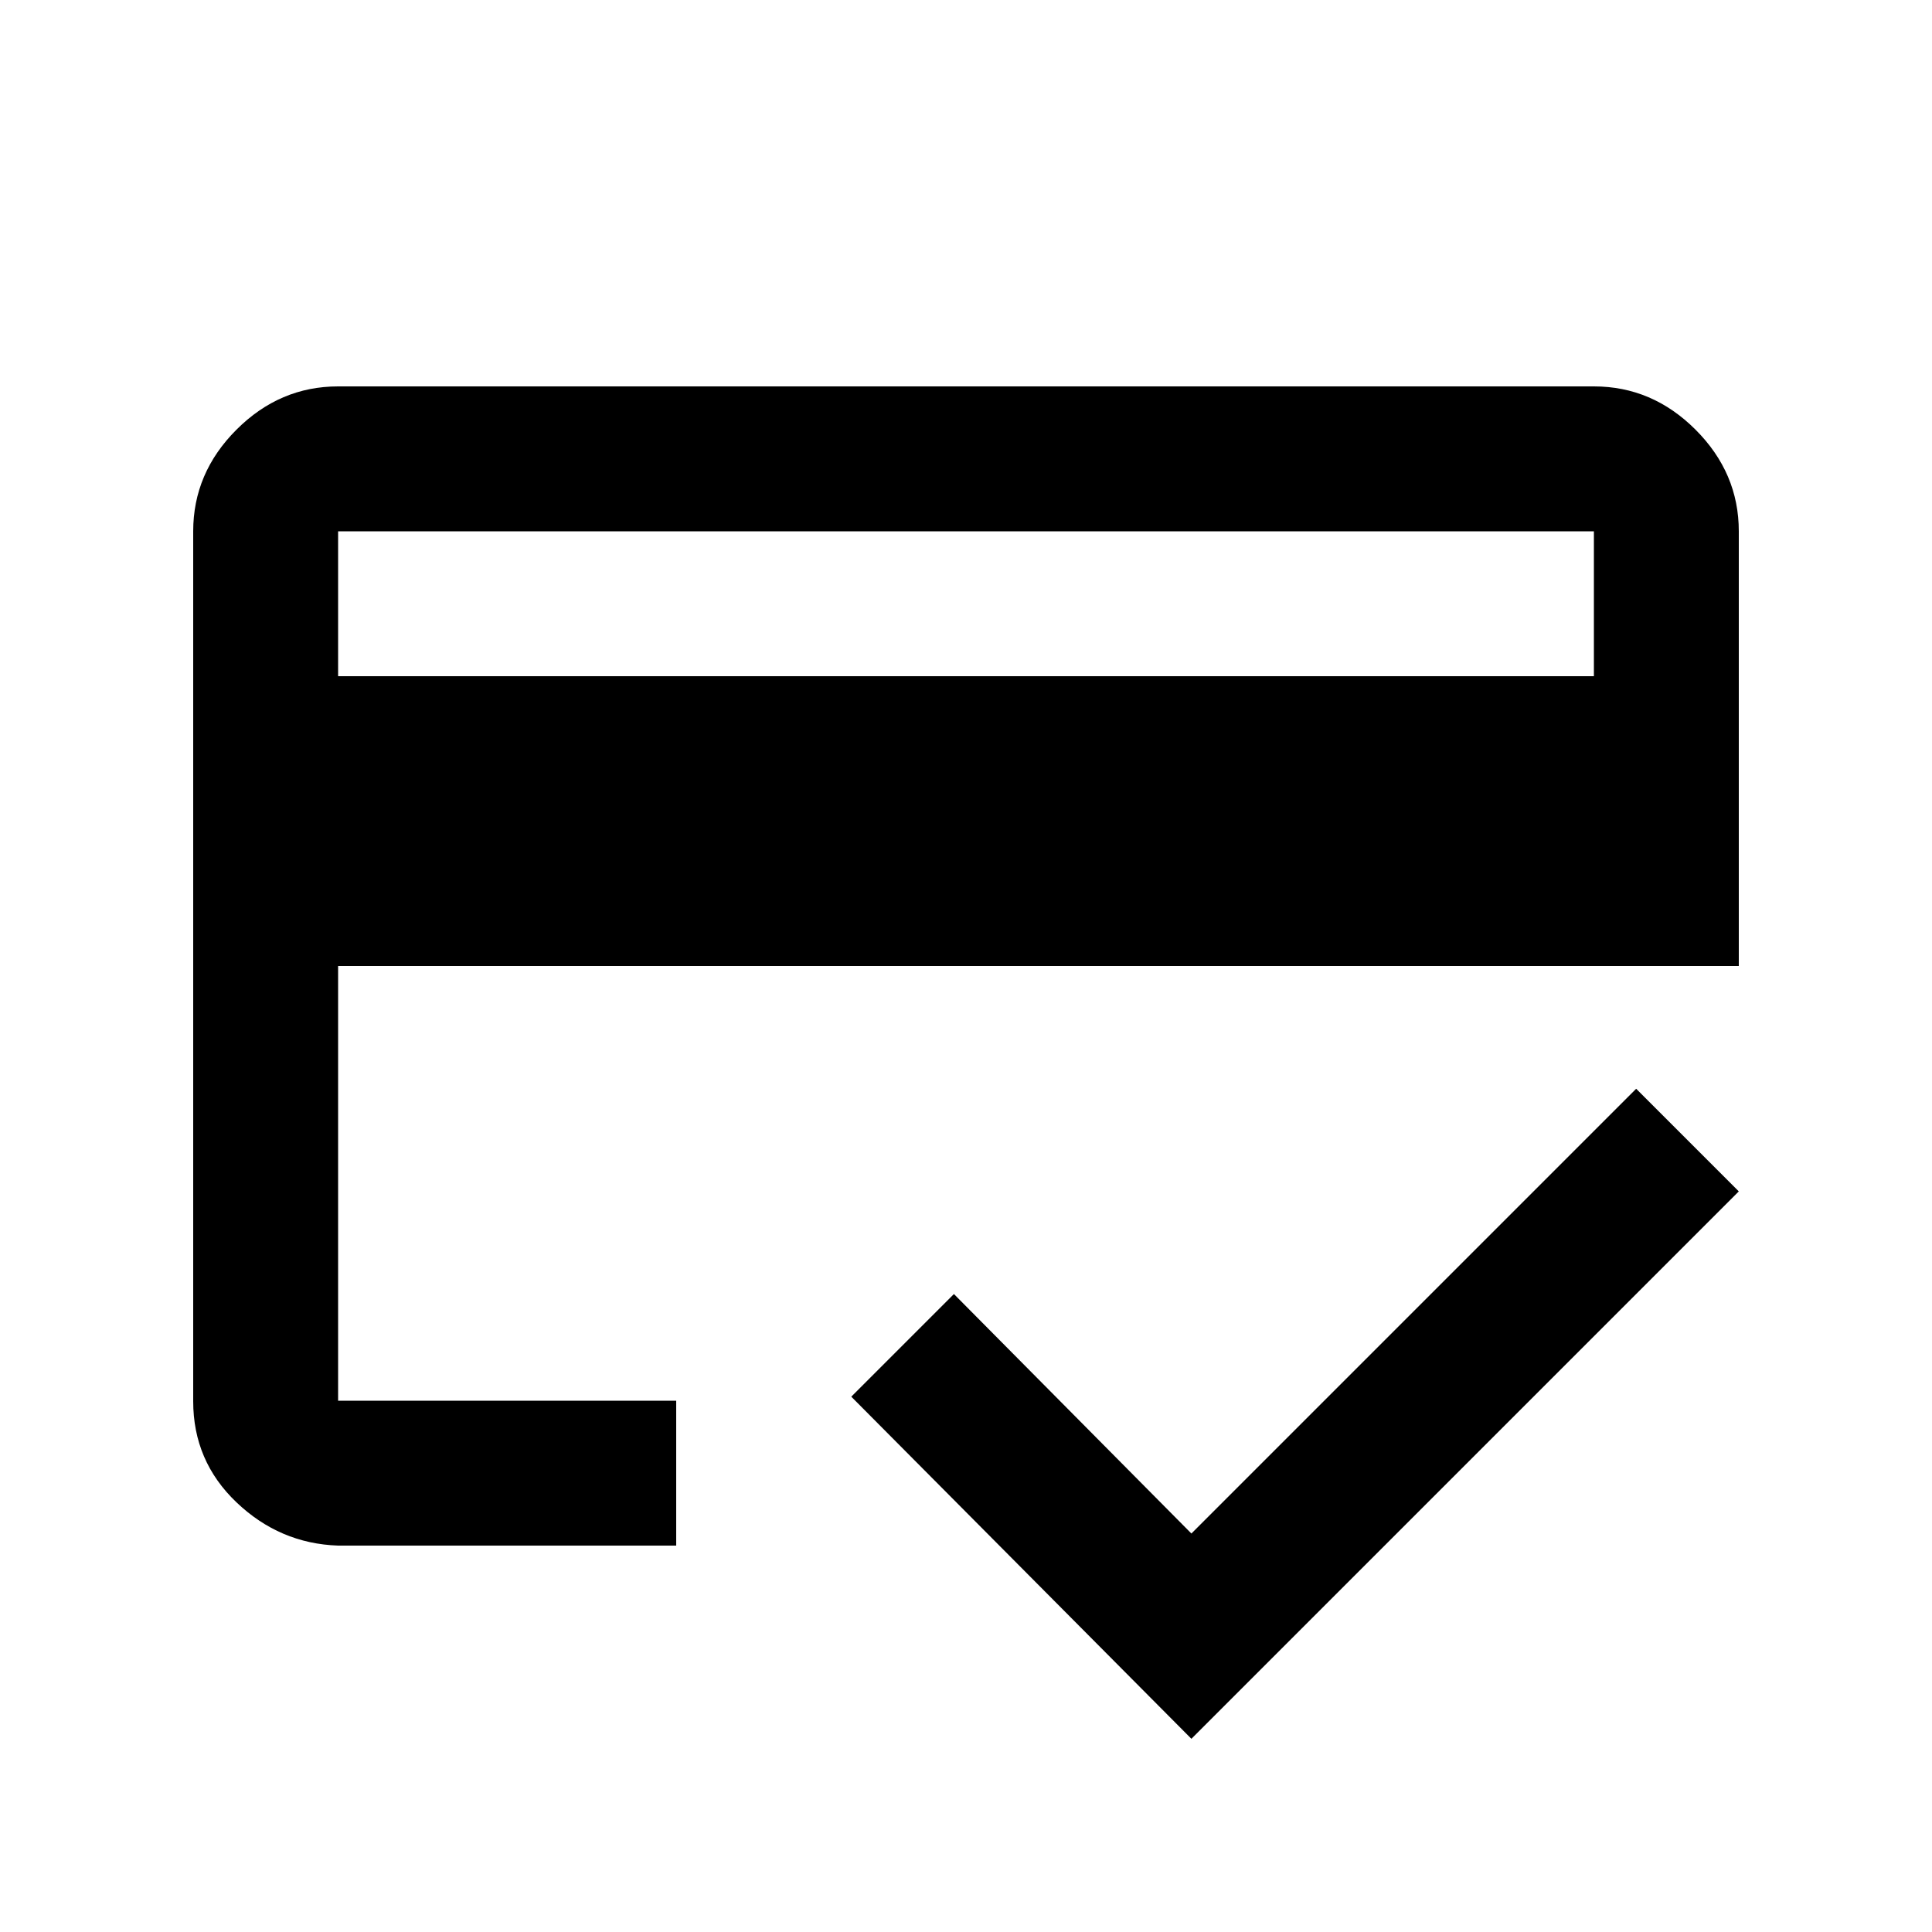 <svg fill="#000000" width="20px" viewBox="0 -960 960 960" height="20px" xmlns="http://www.w3.org/2000/svg"><path d="M168-624h624v-72H168v72Zm-72-72q0-29 21.5-50.5T168-768h624q29 0 50.5 21.5T864-696v216H168v216h168v72H168q-29-1-50.5-21.5T96-263.72V-696ZM592-96 423-266l51-51 118 119 221-221 51 51L592-96ZM168-696v432-151 107-388Z"></path></svg>